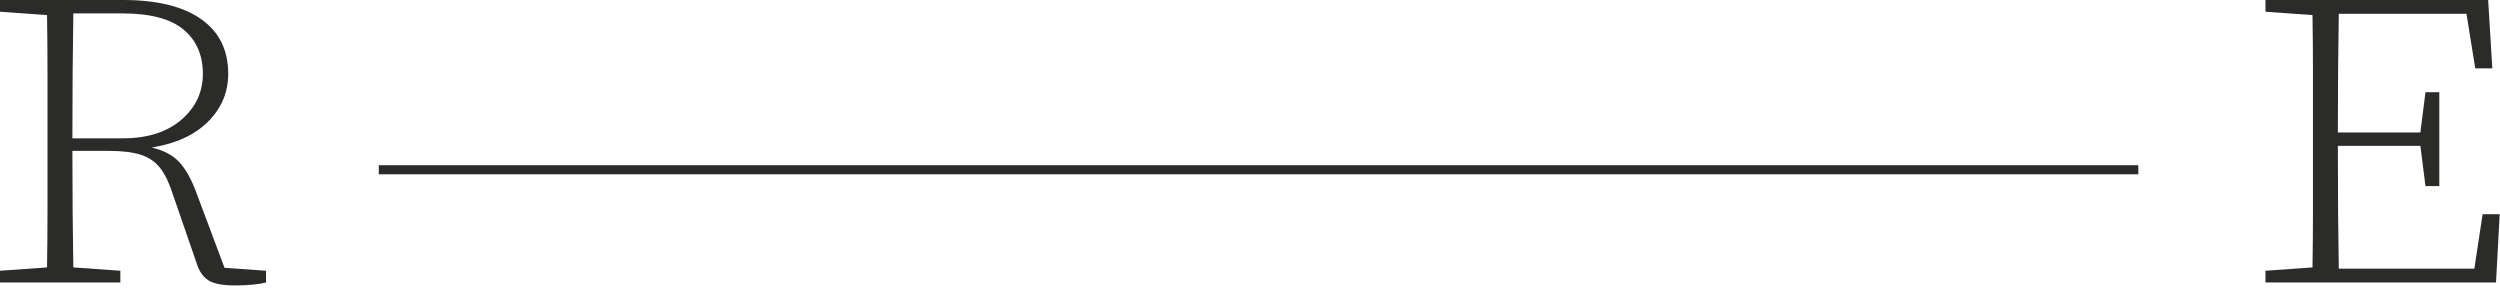 <?xml version="1.0" encoding="UTF-8"?> <svg xmlns="http://www.w3.org/2000/svg" width="685" height="79" viewBox="0 0 685 79" fill="none"> <path d="M33.48 3.672H20.091C20.003 8.957 19.939 14.374 19.9 19.924C19.856 25.478 19.836 31.466 19.836 37.897H33.733C40.384 37.897 45.689 36.216 49.649 32.846C53.604 29.477 55.584 25.264 55.584 20.212C55.584 15.082 53.819 11.045 50.279 8.094C46.743 5.149 41.14 3.672 33.48 3.672ZM0 3.213V-0H33.733C42.993 -0 50.112 1.741 55.081 5.222C60.051 8.709 62.532 13.702 62.532 20.212C62.532 25.264 60.704 29.628 57.037 33.304C53.375 36.976 48.216 39.35 41.564 40.424C44.847 41.189 47.377 42.53 49.143 44.441C50.912 46.358 52.468 49.152 53.819 52.828L61.523 73.381L72.895 74.186V77.404C72.051 77.633 70.889 77.824 69.417 77.98C67.945 78.13 66.283 78.209 64.429 78.209C61.06 78.209 58.66 77.765 57.227 76.888C55.793 76.005 54.745 74.61 54.072 72.694L47.251 52.941C46.319 50.034 45.207 47.737 43.9 46.05C42.593 44.368 40.848 43.164 38.659 42.432C36.469 41.706 33.519 41.34 29.813 41.34H19.836C19.836 47.313 19.856 52.882 19.9 58.05C19.939 63.22 20.003 68.29 20.091 73.269L32.973 74.186V77.404H0V74.186L12.888 73.269C12.971 68.061 13.015 62.84 13.015 57.593V41.804V35.601V19.806C13.015 14.565 12.971 9.342 12.888 4.134L0 3.213Z" fill="#2B2B2A"></path> <path d="M620.741 3.214V0H681.757L682.893 18.72H678.221L675.817 3.79H640.827C640.744 8.996 640.68 14.298 640.636 19.695C640.592 25.092 640.573 30.623 640.573 36.288H663.188L664.579 25.264H668.367V50.991H664.579L663.188 39.966H640.573C640.573 46.548 640.592 52.56 640.636 57.992C640.68 63.435 640.744 68.638 640.827 73.616H677.968L680.24 58.684H684.916L683.903 77.404H620.741V74.186L633.624 73.27C633.707 68.062 633.751 62.839 633.751 57.592V41.804V35.602V19.807C633.751 14.566 633.707 9.343 633.624 4.135L620.741 3.214Z" fill="#2B2B2A"></path> <path d="M585.901 47.762H103.794V45.266H585.901V47.762Z" fill="#2B2B2A"></path> </svg> 